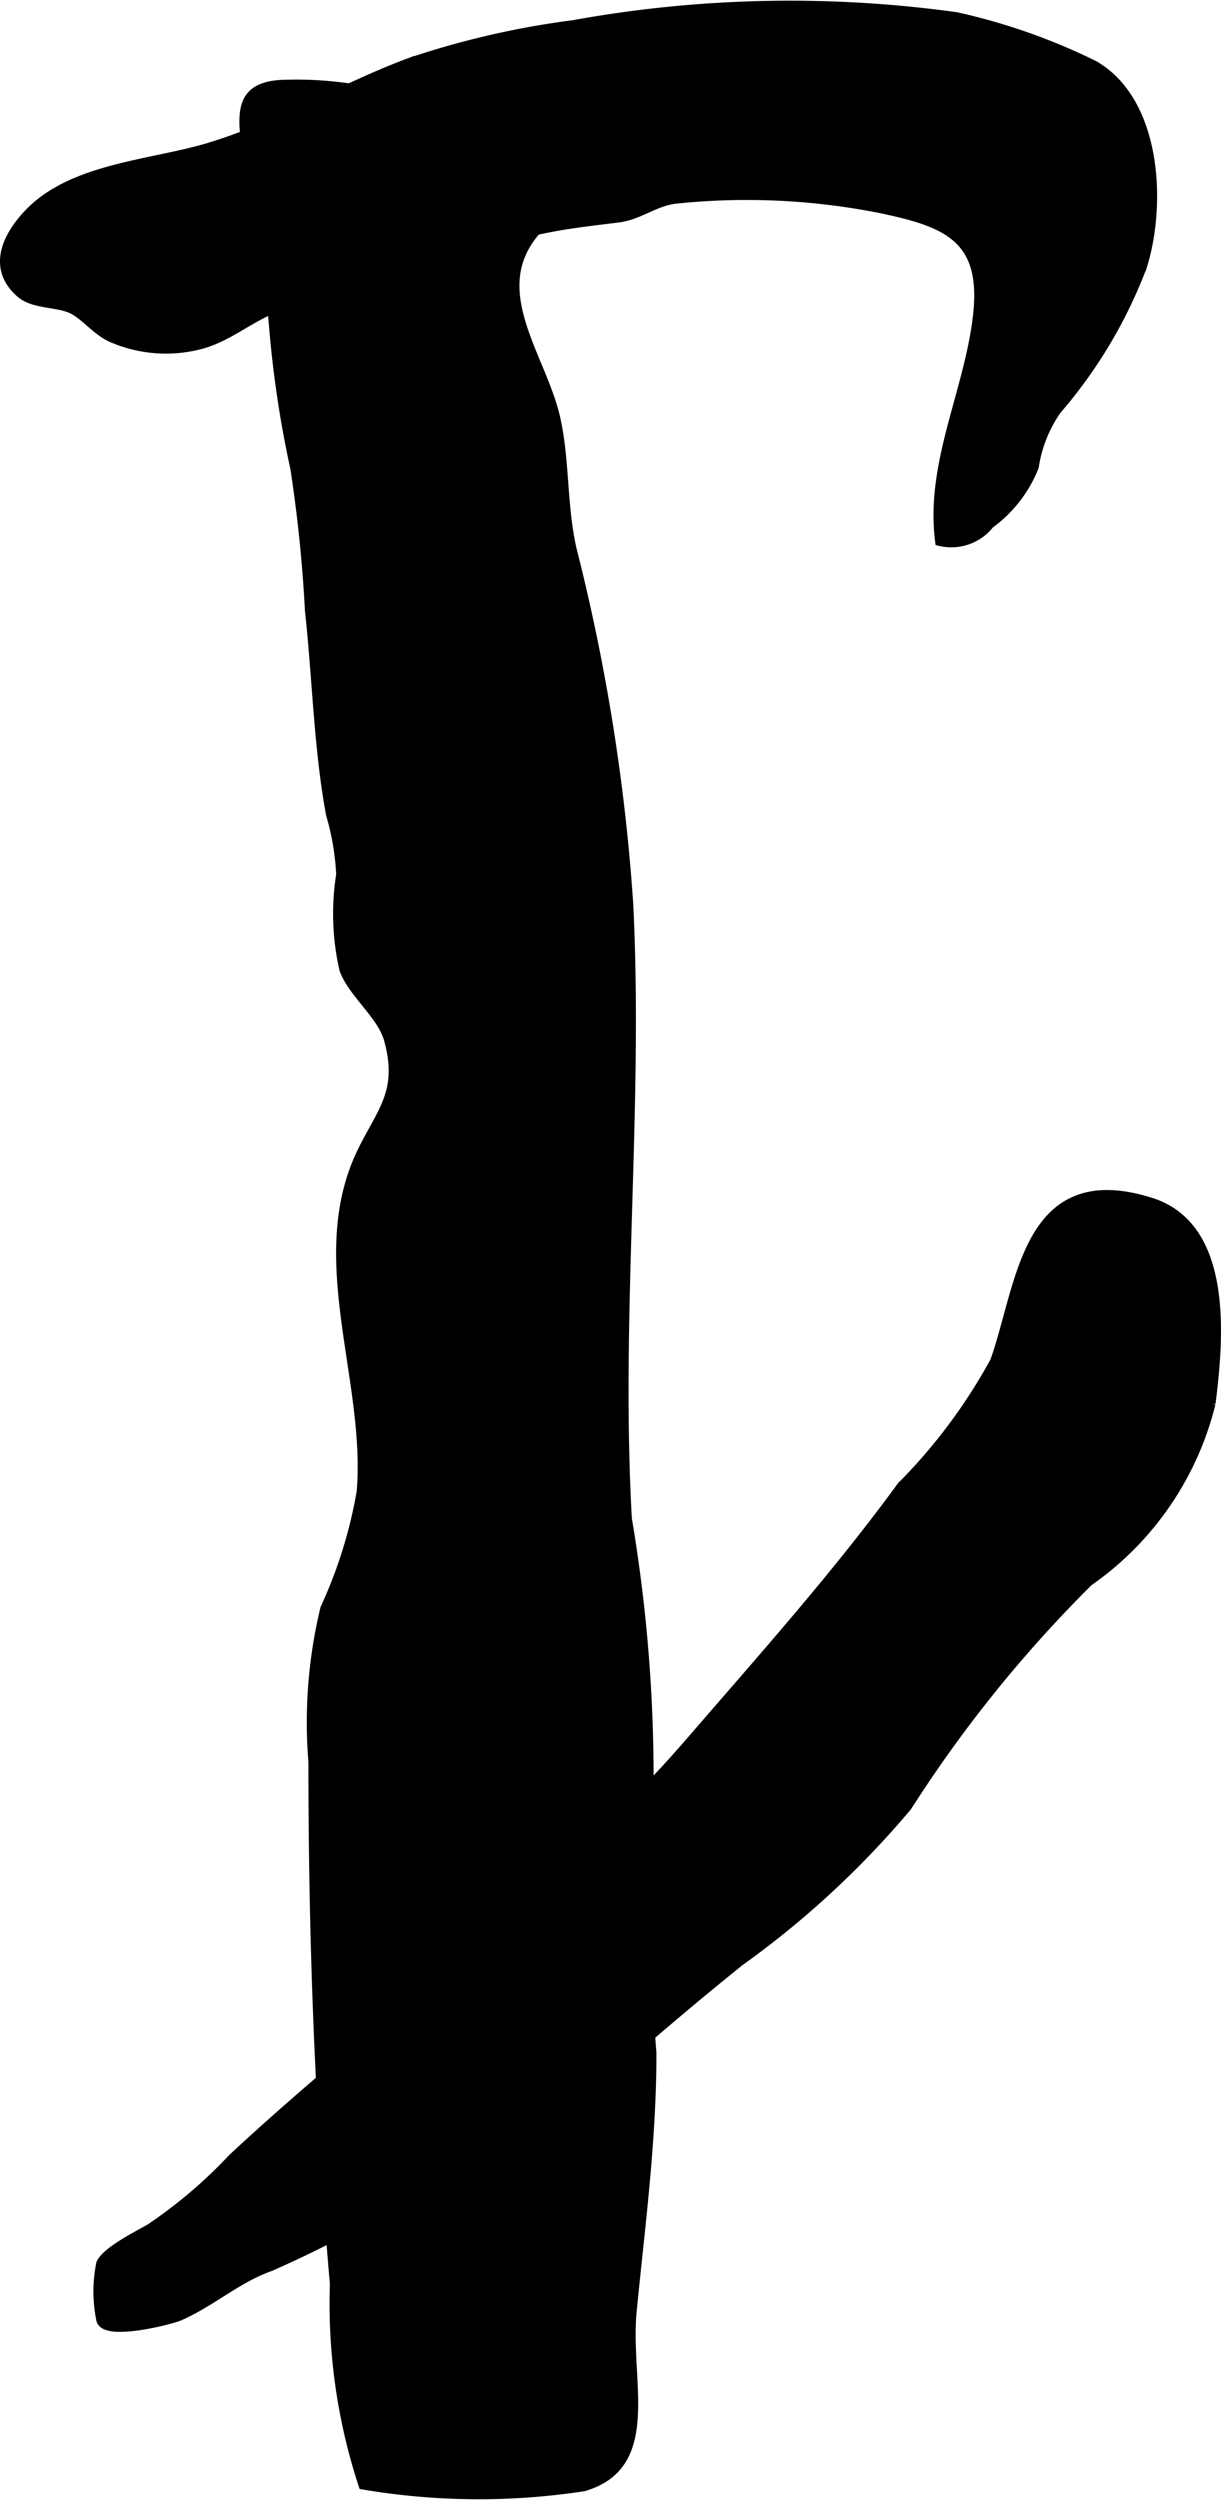 <?xml version="1.0" encoding="UTF-8"?>
<svg xmlns="http://www.w3.org/2000/svg"
     version="1.1"
     width="6.412mm"
     height="13.121mm"
     viewBox="0 0 18.176 37.192">
   <defs>
      <style type="text/css"><![CDATA[
      .a {
        stroke: #000;
        stroke-miterlimit: 10;
        stroke-width: 0.15px;
      }
    ]]></style>
   </defs>
   <path class="a"
         d="M8.11,3.394c-.092.019-.185.04-.282.065a7.533,7.533,0,0,1-1.282.265,5.677,5.677,0,0,0-1.628.501c-.264.114-.472.227-.754.323-.427.145-.761.466-1.197.575a2.013,2.013,0,0,1-1.301-.105c-.231-.102-.402-.34-.6-.43C.84,4.487.501,4.524.307,4.354c-.414-.363-.213-.82.124-1.174.645-.676,1.805-.724,2.655-.974,1.031-.304,1.996-.89,3.007-1.268a12.672,12.672,0,0,1,2.443-.564,18.052,18.052,0,0,1,5.698-.119,9.052,9.052,0,0,1,2.047.719c.933.535,1.01,2.055.718,2.986A7.121,7.121,0,0,1,15.726,6.096a1.997,1.997,0,0,0-.337.846,1.932,1.932,0,0,1-.661.85A.721.721,0,0,1,13.995,8.048c-.148-1.161.442-2.228.566-3.37.126-1.154-.481-1.378-1.445-1.581a10.211,10.211,0,0,0-3.053-.143c-.322.035-.548.243-.863.281C8.815,3.283,8.477,3.319,8.11,3.394Z"/>
   <path class="a"
         d="M5.126,14.417a3.71,3.71,0,0,1-.046-1.408,3.876,3.876,0,0,0-.152-.895c-.183-.981-.204-2.039-.314-3.034a21.242,21.242,0,0,0-.217-2.114,16.061,16.061,0,0,1-.318-2.124c-.037-.486-.13-.727-.165-1.226-.036-.52-.192-1.015-.254-1.518-.061-.504-.018-.793.504-.834a5.385,5.385,0,0,1,2.977.736c.393.23,1.164.31,1.108.928-.025.274-.126.323-.294.523-.742.886.114,1.871.314,2.787.137.625.093,1.289.24,1.936a29.411,29.411,0,0,1,.843,5.284c.15,3.045-.191,6.093-.021,9.138a23.117,23.117,0,0,1,.32,4.266,27.301,27.301,0,0,0,.046,3.685c0,1.327-.176,2.613-.295,3.848-.1,1.025.384,2.271-.712,2.594A10.285,10.285,0,0,1,5.41,36.964a8.631,8.631,0,0,1-.424-2.984c-.227-2.591-.32-5.158-.32-7.769a7.218,7.218,0,0,1,.177-2.278,6.954,6.954,0,0,0,.542-1.742c.136-1.667-.75-3.455-.004-5.029.289-.608.629-.905.41-1.697C5.688,15.091,5.252,14.774,5.126,14.417Z"/>
   <path class="a"
         d="M17.13,17.893c1.163.367,1.009,2.036.89,2.985a4.557,4.557,0,0,1-1.82,2.648,19.494,19.494,0,0,0-2.699,3.346,13.56,13.56,0,0,1-2.491,2.303c-.885.711-1.728,1.441-2.558,2.185A9.52,9.52,0,0,1,6.233,32.55a17.997,17.997,0,0,1-2.211,1.166c-.489.17-.877.529-1.357.738-.124.054-1.129.312-1.159.045a2.065,2.065,0,0,1,.002-.823c.09-.188.55-.412.731-.518a7.138,7.138,0,0,0,1.227-1.044c2.233-2.077,4.836-3.906,6.832-6.218,1.066-1.234,2.167-2.465,3.126-3.779a8.235,8.235,0,0,0,1.389-1.861C15.216,19.133,15.271,17.306,17.13,17.893Z"/>
</svg>
